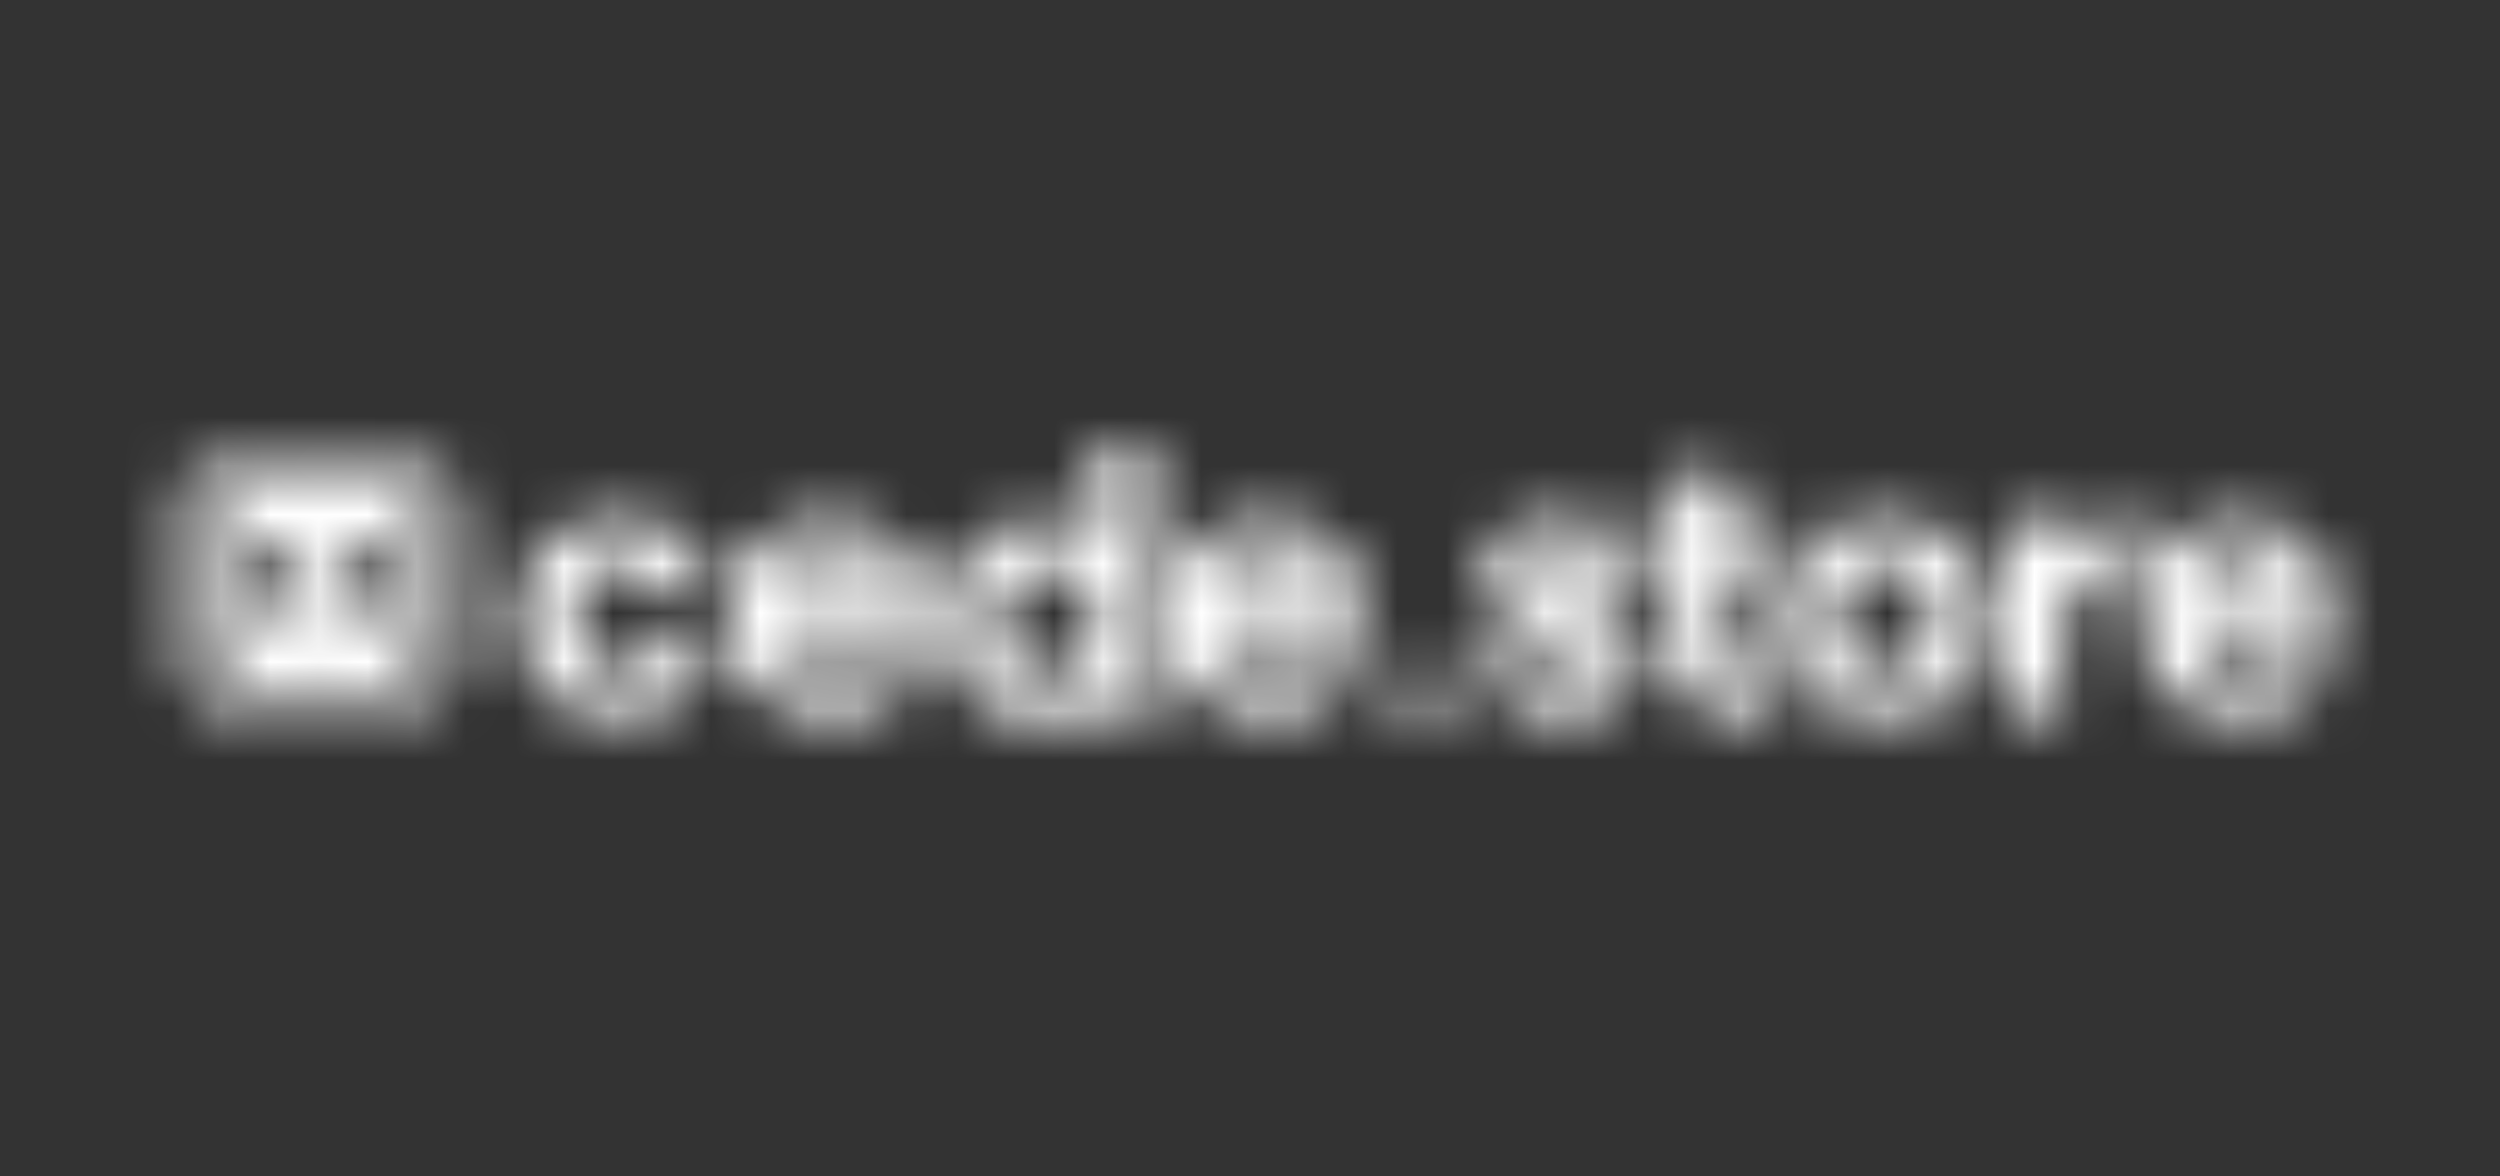 <svg width="51" height="24" viewBox="0 0 51 24" fill="none" xmlns="http://www.w3.org/2000/svg">
<rect x="0" y="0" width="51" height="24" fill="#333333" stroke="none"/>
<mask id="mask0_5392_1050" style="mask-type:alpha" maskUnits="userSpaceOnUse" x="3" y="9" width="45" height="6">
<g clip-path="url(#clip0_5392_1050)">
<path d="M5.789 11.77C5.914 11.77 6.016 11.668 6.016 11.543C6.016 11.418 5.914 11.316 5.789 11.316C5.664 11.316 5.562 11.418 5.562 11.543C5.562 11.668 5.664 11.77 5.789 11.77Z" fill="white"/>
<path d="M7.211 11.774C7.336 11.774 7.438 11.672 7.438 11.547C7.438 11.422 7.336 11.32 7.211 11.32C7.086 11.32 6.984 11.422 6.984 11.547C6.984 11.672 7.086 11.774 7.211 11.774Z" fill="white"/>
<path d="M7.625 9.711C8.201 9.711 8.668 10.178 8.668 10.755V13.017C8.668 13.593 8.201 14.06 7.625 14.06H5.358C4.785 14.06 4.32 13.595 4.32 13.021V10.755L4.325 10.648C4.379 10.121 4.823 9.711 5.363 9.711H7.625ZM6.412 12.732C6.364 12.736 6.309 12.745 6.28 12.766C6.223 12.807 6.227 12.871 6.227 12.871C6.226 12.874 6.22 12.938 6.238 12.979C6.258 13.022 6.37 13.015 6.425 13.109C6.428 13.111 6.476 13.126 6.5 13.121L6.412 12.732ZM6.5 13.121C6.525 13.126 6.576 13.109 6.576 13.109C6.631 13.015 6.743 13.022 6.763 12.979C6.781 12.938 6.775 12.875 6.774 12.871C6.774 12.871 6.778 12.807 6.72 12.766C6.691 12.745 6.636 12.736 6.588 12.732L6.5 13.121ZM8.025 11.503C7.813 11.134 7.407 10.971 7.119 11.137C6.831 11.303 6.77 11.737 6.982 12.105C7.195 12.474 7.602 12.638 7.89 12.472C8.177 12.305 8.238 11.872 8.025 11.503ZM5.882 11.134C5.594 10.967 5.187 11.131 4.975 11.5C4.762 11.869 4.823 12.303 5.111 12.469C5.399 12.635 5.805 12.471 6.018 12.102C6.23 11.734 6.17 11.3 5.882 11.134Z" fill="white"/>
<path d="M12.61 14.675C13.697 14.675 14.443 13.976 14.562 13.095H13.387C13.316 13.468 13.023 13.682 12.61 13.682C12.102 13.682 11.713 13.245 11.713 12.602C11.713 11.959 12.102 11.537 12.61 11.537C13.015 11.537 13.309 11.776 13.38 12.149H14.546C14.435 11.172 13.737 10.545 12.602 10.545C11.388 10.545 10.531 11.411 10.531 12.602C10.531 13.793 11.396 14.675 12.61 14.675H12.61Z" fill="white"/>
<path d="M16.978 14.675C18.025 14.675 18.708 14.128 18.867 13.277H17.7C17.613 13.54 17.359 13.714 16.97 13.714C16.502 13.714 16.137 13.436 16.042 12.88H18.89C19.081 11.578 18.271 10.545 16.914 10.545C15.74 10.545 14.883 11.403 14.883 12.602C14.883 13.801 15.684 14.675 16.978 14.675L16.978 14.675ZM16.081 12.046C16.2 11.625 16.478 11.419 16.915 11.419C17.351 11.419 17.66 11.673 17.676 12.046H16.081Z" fill="white"/>
<path d="M21.202 14.746C21.67 14.746 22.115 14.555 22.329 14.261V14.763H23.502L23.503 9.059H22.329V11.1C22.115 10.806 21.67 10.616 21.202 10.616C20.027 10.616 19.25 11.41 19.25 12.681C19.25 13.951 20.027 14.746 21.202 14.746ZM20.432 12.681C20.432 12.037 20.821 11.608 21.376 11.608C21.932 11.608 22.329 12.037 22.329 12.681C22.329 13.324 21.94 13.753 21.376 13.753C20.813 13.753 20.432 13.316 20.432 12.681Z" fill="white"/>
<path d="M25.9 14.675C26.947 14.675 27.63 14.128 27.788 13.277H26.622C26.535 13.54 26.281 13.714 25.892 13.714C25.424 13.714 25.059 13.436 24.963 12.88H27.812C28.003 11.578 27.193 10.545 25.836 10.545C24.662 10.545 23.805 11.403 23.805 12.602C23.805 13.801 24.606 14.675 25.899 14.675L25.9 14.675ZM25.003 12.046C25.122 11.625 25.4 11.419 25.837 11.419C26.273 11.419 26.582 11.673 26.598 12.046H25.003Z" fill="white"/>
<path d="M31.883 14.681C32.805 14.681 33.464 14.142 33.464 13.395C33.464 11.783 31.327 12.307 31.327 11.664C31.327 11.49 31.502 11.386 31.74 11.386C32.074 11.386 32.312 11.561 32.376 11.855H33.424C33.321 11.053 32.717 10.553 31.74 10.553C30.835 10.553 30.279 11.077 30.279 11.736C30.279 13.236 32.392 12.752 32.392 13.435C32.392 13.657 32.201 13.792 31.883 13.792C31.502 13.792 31.295 13.602 31.256 13.268H30.207C30.255 14.086 30.866 14.681 31.883 14.681Z" fill="white"/>
<path d="M35.633 14.682C35.856 14.682 36.046 14.65 36.237 14.571V13.594C36.102 13.642 35.927 13.666 35.792 13.666C35.482 13.666 35.276 13.475 35.276 13.102V11.57H36.189V10.617H35.276V9.664H34.108V10.617H33.48V11.57H34.108V13.213C34.108 14.166 34.767 14.682 35.633 14.682Z" fill="white"/>
<path d="M38.438 14.681C39.669 14.681 40.567 13.824 40.567 12.609C40.567 11.402 39.677 10.553 38.438 10.553C37.206 10.553 36.309 11.402 36.309 12.609C36.309 13.816 37.198 14.681 38.438 14.681ZM37.492 12.609C37.492 11.966 37.873 11.545 38.438 11.545C39.002 11.545 39.391 11.974 39.391 12.609C39.391 13.252 39.002 13.689 38.438 13.689C37.873 13.689 37.492 13.252 37.492 12.609Z" fill="white"/>
<path d="M40.93 14.618H42.105V13.149C42.105 12.053 42.606 11.64 43.138 11.64C43.321 11.64 43.496 11.664 43.686 11.736V10.632C43.551 10.569 43.408 10.553 43.242 10.553C42.781 10.553 42.328 10.759 42.105 11.069V10.616H40.93V14.618Z" fill="white"/>
<path d="M45.726 14.681C46.775 14.681 47.458 14.134 47.617 13.284H46.449C46.362 13.546 46.108 13.721 45.718 13.721C45.25 13.721 44.884 13.443 44.789 12.887H47.641C47.831 11.585 47.021 10.553 45.663 10.553C44.487 10.553 43.629 11.41 43.629 12.609C43.629 13.816 44.431 14.681 45.726 14.681ZM44.828 12.053C44.948 11.633 45.226 11.426 45.663 11.426C46.115 11.426 46.409 11.68 46.425 12.053H44.828Z" fill="white"/>
<path d="M28.445 14.179C28.445 13.86 28.704 13.602 29.022 13.602C29.341 13.602 29.599 13.86 29.599 14.179C29.599 14.498 29.341 14.756 29.022 14.756C28.704 14.756 28.445 14.498 28.445 14.179Z" fill="white"/>
<path d="M7.964 9.059C8.713 9.059 9.32 9.667 9.32 10.416V13.355C9.32 14.105 8.713 14.713 7.964 14.713H5.018C4.272 14.713 3.668 14.108 3.668 13.362V10.416C3.668 9.666 4.276 9.059 5.024 9.059H7.964ZM5.194 9.385C4.532 9.385 3.995 9.922 3.995 10.585H3.994V13.192C3.994 13.852 4.529 14.387 5.188 14.387H7.795C8.457 14.387 8.995 13.849 8.995 13.187V10.585C8.995 9.922 8.457 9.385 7.795 9.385H5.194Z" fill="white"/>
</g>
</mask>
<g mask="url(#mask0_5392_1050)">
<rect x="0.168" y="-63" width="50" height="150" fill="white"/>
</g>
<defs>
<clipPath id="clip0_5392_1050">
<rect width="44" height="5.882" fill="white" transform="translate(3.668 9.059)"/>
</clipPath>
</defs>
</svg>
